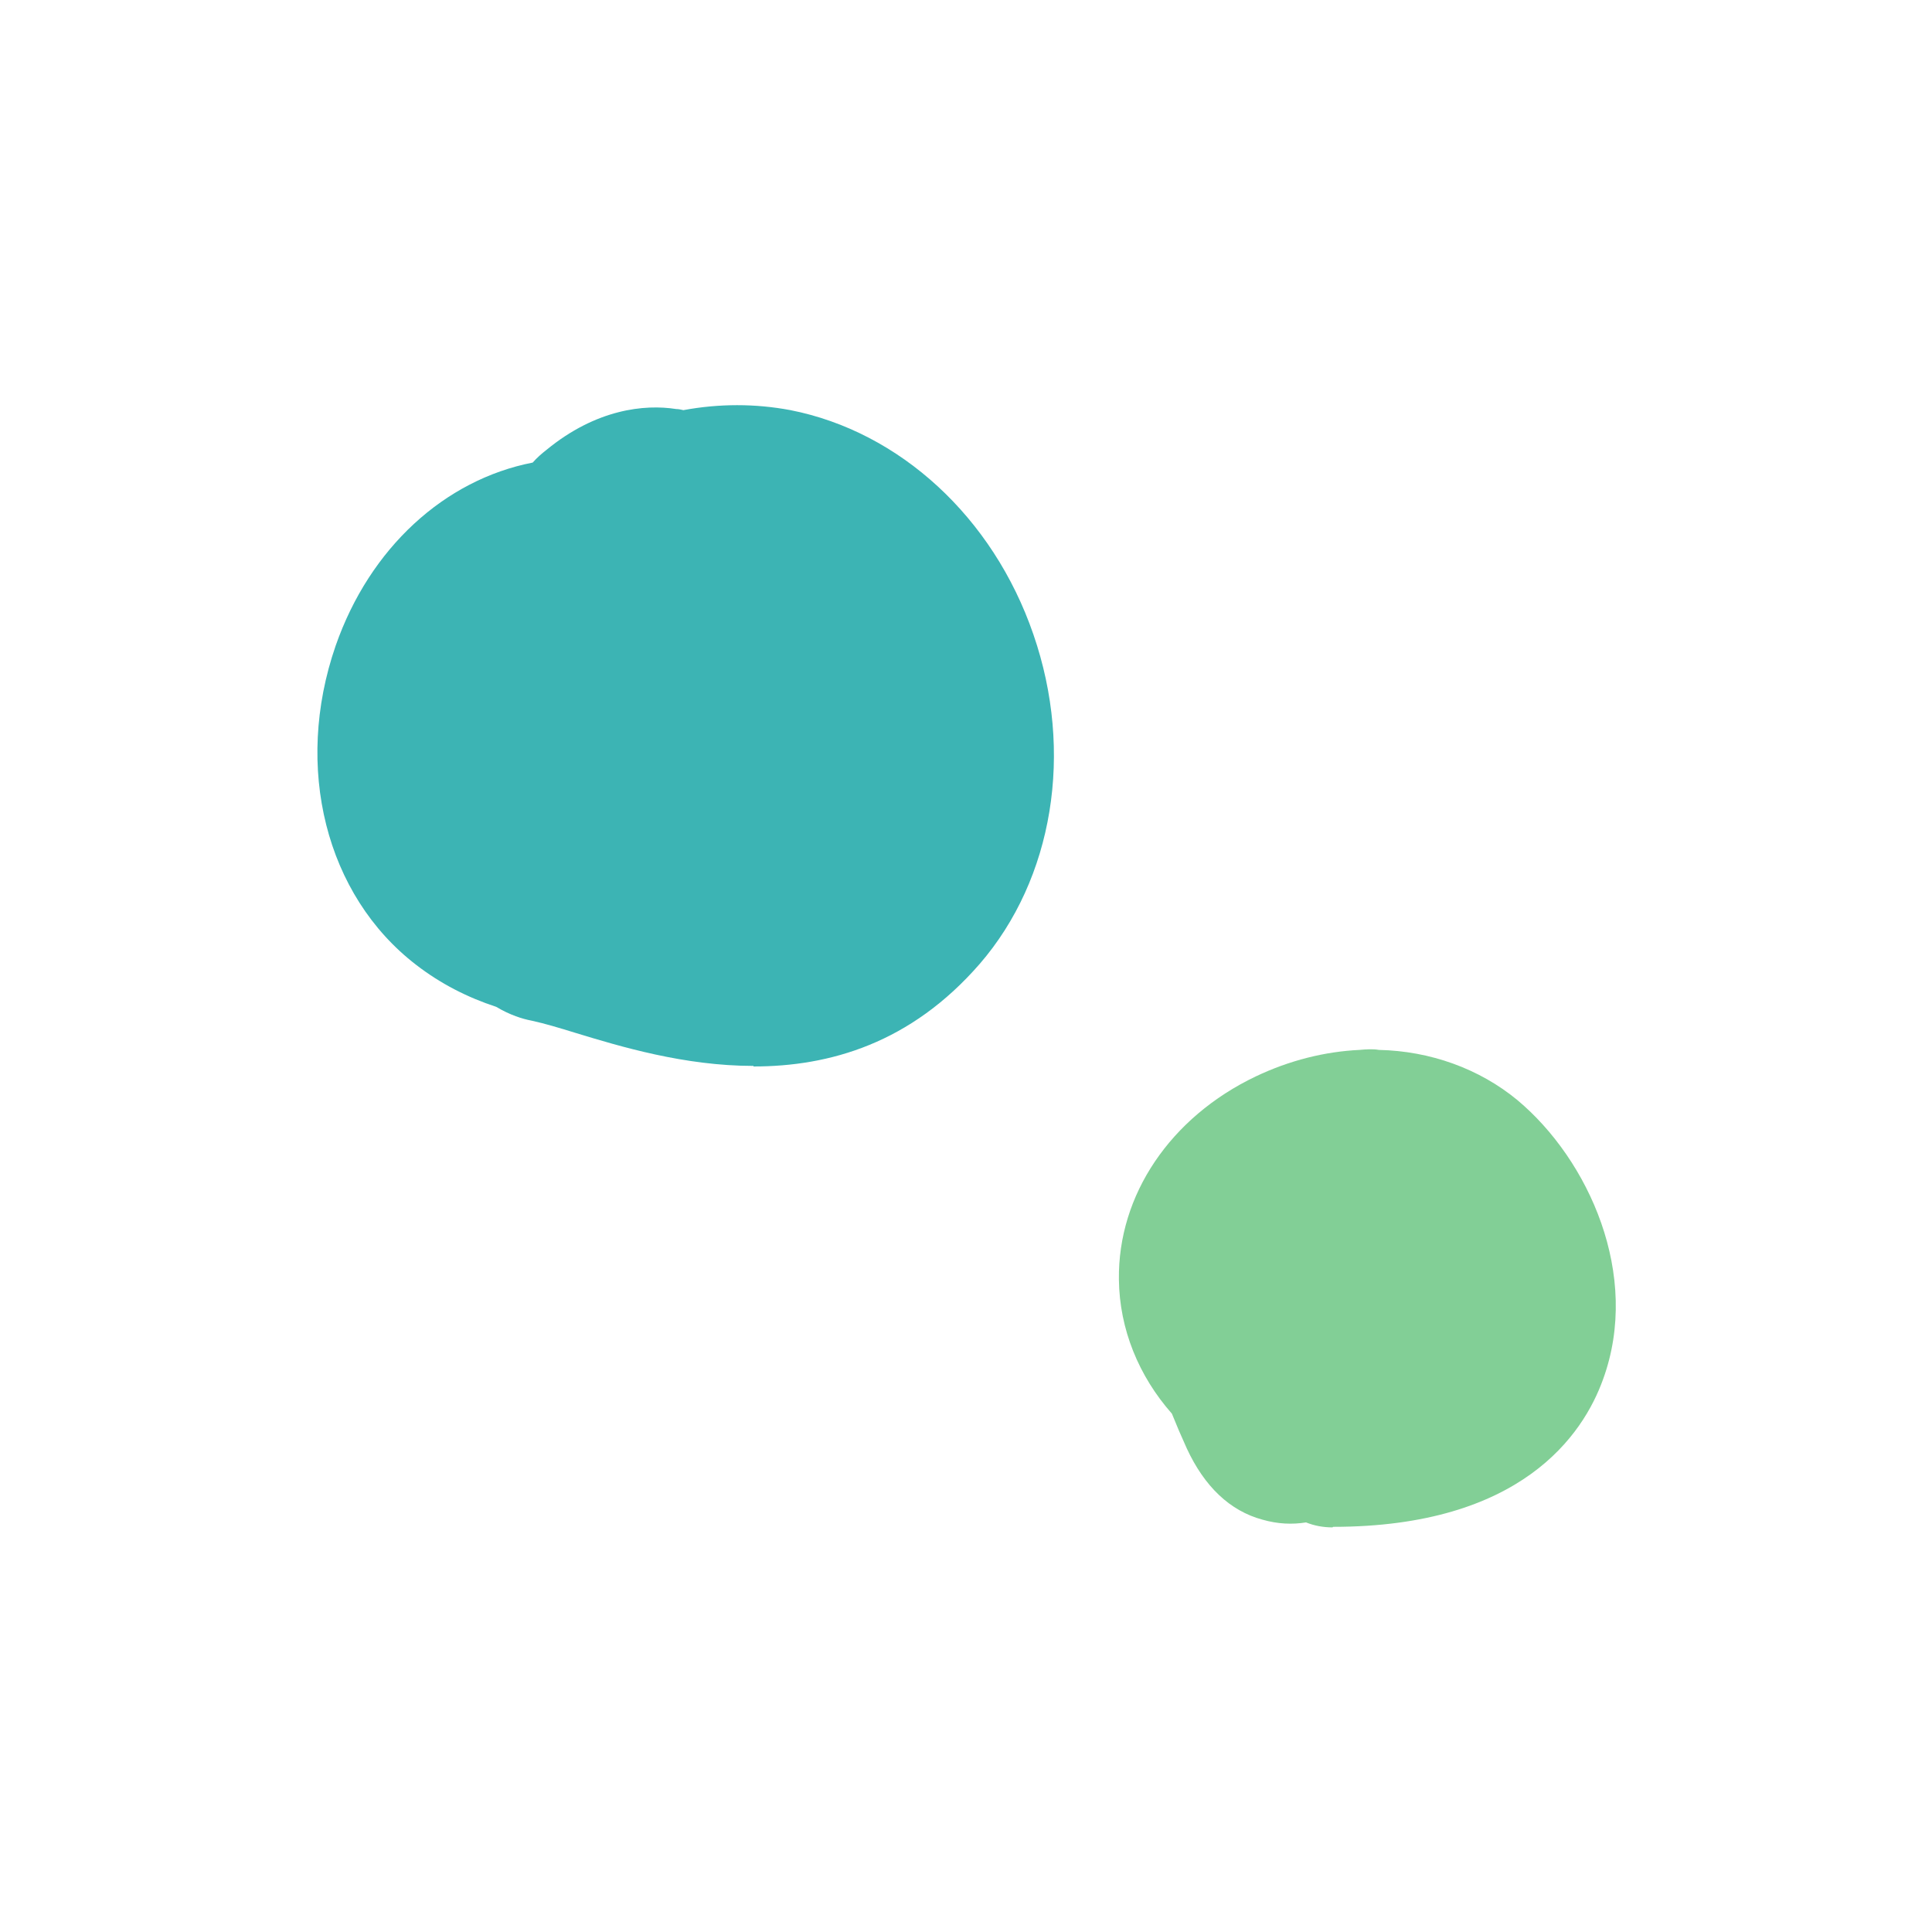 <?xml version="1.0" encoding="UTF-8"?>
<svg id="_レイヤー_1" data-name="レイヤー 1" xmlns="http://www.w3.org/2000/svg" viewBox="0 0 35 35">
  <defs>
    <style>
      .cls-1 {
        fill: none;
      }

      .cls-1, .cls-2, .cls-3 {
        stroke-width: 0px;
      }

      .cls-2 {
        fill: #82cf96;
      }

      .cls-3 {
        fill: #3cb4b4;
      }
    </style>
  </defs>
  <g>
    <path class="cls-3" d="m13.65,19.31c-1.25,0-2.41-.35-3.23-.6-.29-.09-.56-.17-.79-.22-.16-.03-.39-.1-.64-.25-.52-.17-1.01-.42-1.45-.76-1.64-1.26-2.22-3.58-1.46-5.78.62-1.78,1.98-3.01,3.57-3.32.08-.09.16-.16.25-.23.9-.74,1.78-.83,2.35-.74.04,0,.09.01.13.02.65-.12,1.3-.12,1.94,0,1.98.39,3.67,1.94,4.4,4.06.74,2.14.36,4.43-.97,5.97-1.25,1.44-2.72,1.86-4.1,1.86Z"/>
    <path class="cls-2" d="m24.14,27.67c-.17,0-.33-.03-.48-.09-.25.04-.51.03-.79-.05-.59-.16-1.05-.6-1.37-1.29-.1-.22-.19-.43-.27-.63-.6-.68-.95-1.53-.96-2.43-.02-1.53.93-2.94,2.48-3.68.61-.29,1.25-.45,1.88-.48.11-.01.24-.02.35,0,.93.02,1.82.34,2.51.91,1.29,1.08,2.24,3.17,1.55,5.06-.36,1-1.48,2.67-4.89,2.67Z"/>
  </g>
  <rect class="cls-1" width="35" height="35"/>
</svg>